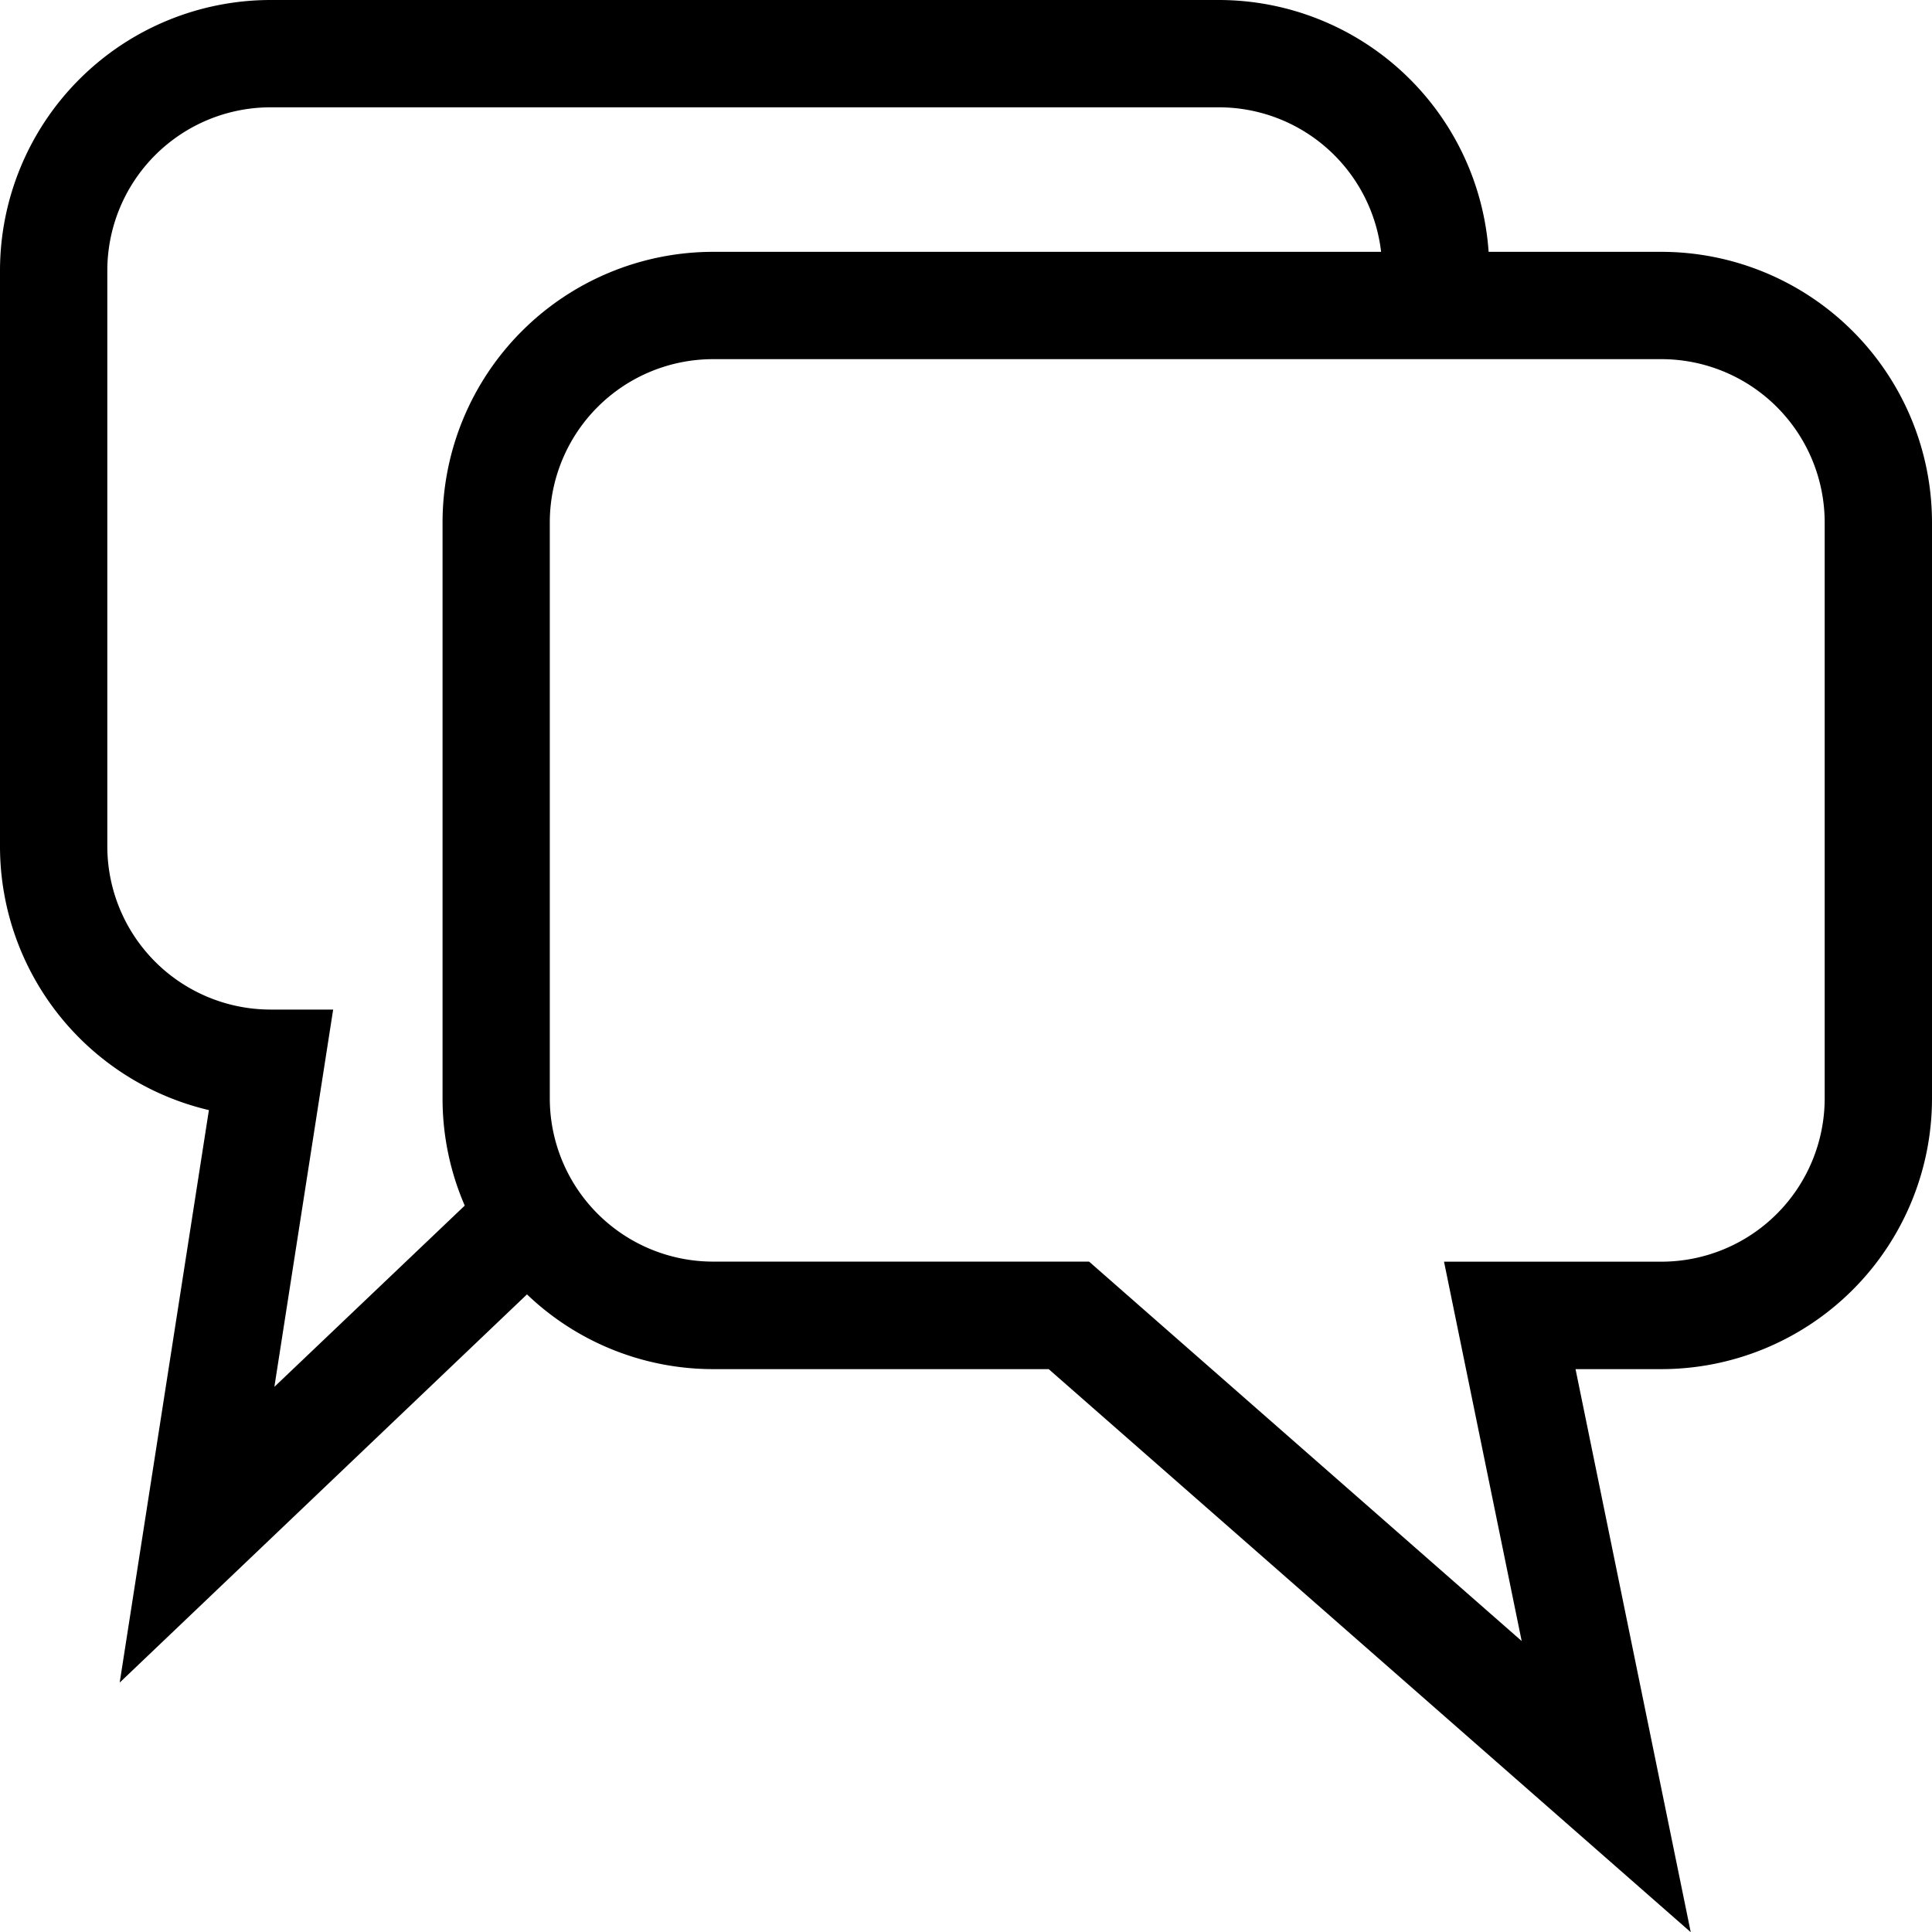 <svg xmlns="http://www.w3.org/2000/svg" width="27.94" height="27.94" viewBox="0 0 27.94 27.94"><defs><style>.a{fill:#000;}</style></defs><g transform="translate(-5 -5)"><path class="a" d="M8.021,21.054l-1.29,8.279,5.89-5.614A3.894,3.894,0,0,0,15.31,24.8h4.856l9.285,8.143L27.785,24.8h1.243a3.916,3.916,0,0,0,3.912-3.912V12.554a3.916,3.916,0,0,0-3.912-3.912h-2.5A3.914,3.914,0,0,0,22.63,5H8.911A3.916,3.916,0,0,0,5,8.912v8.333A3.919,3.919,0,0,0,8.021,21.054Zm21.007-10.86a2.362,2.362,0,0,1,2.36,2.36v8.332a2.362,2.362,0,0,1-2.36,2.36H25.883l1.123,5.486L20.75,23.245H15.31a2.362,2.362,0,0,1-2.359-2.36V12.554a2.362,2.362,0,0,1,2.359-2.36ZM6.552,8.912A2.362,2.362,0,0,1,8.911,6.552H22.63a2.362,2.362,0,0,1,2.343,2.09H15.31A3.916,3.916,0,0,0,11.4,12.554v8.332a3.888,3.888,0,0,0,.321,1.549L8.968,25.056,9.818,19.6H8.911a2.362,2.362,0,0,1-2.359-2.359Z"/></g></svg>